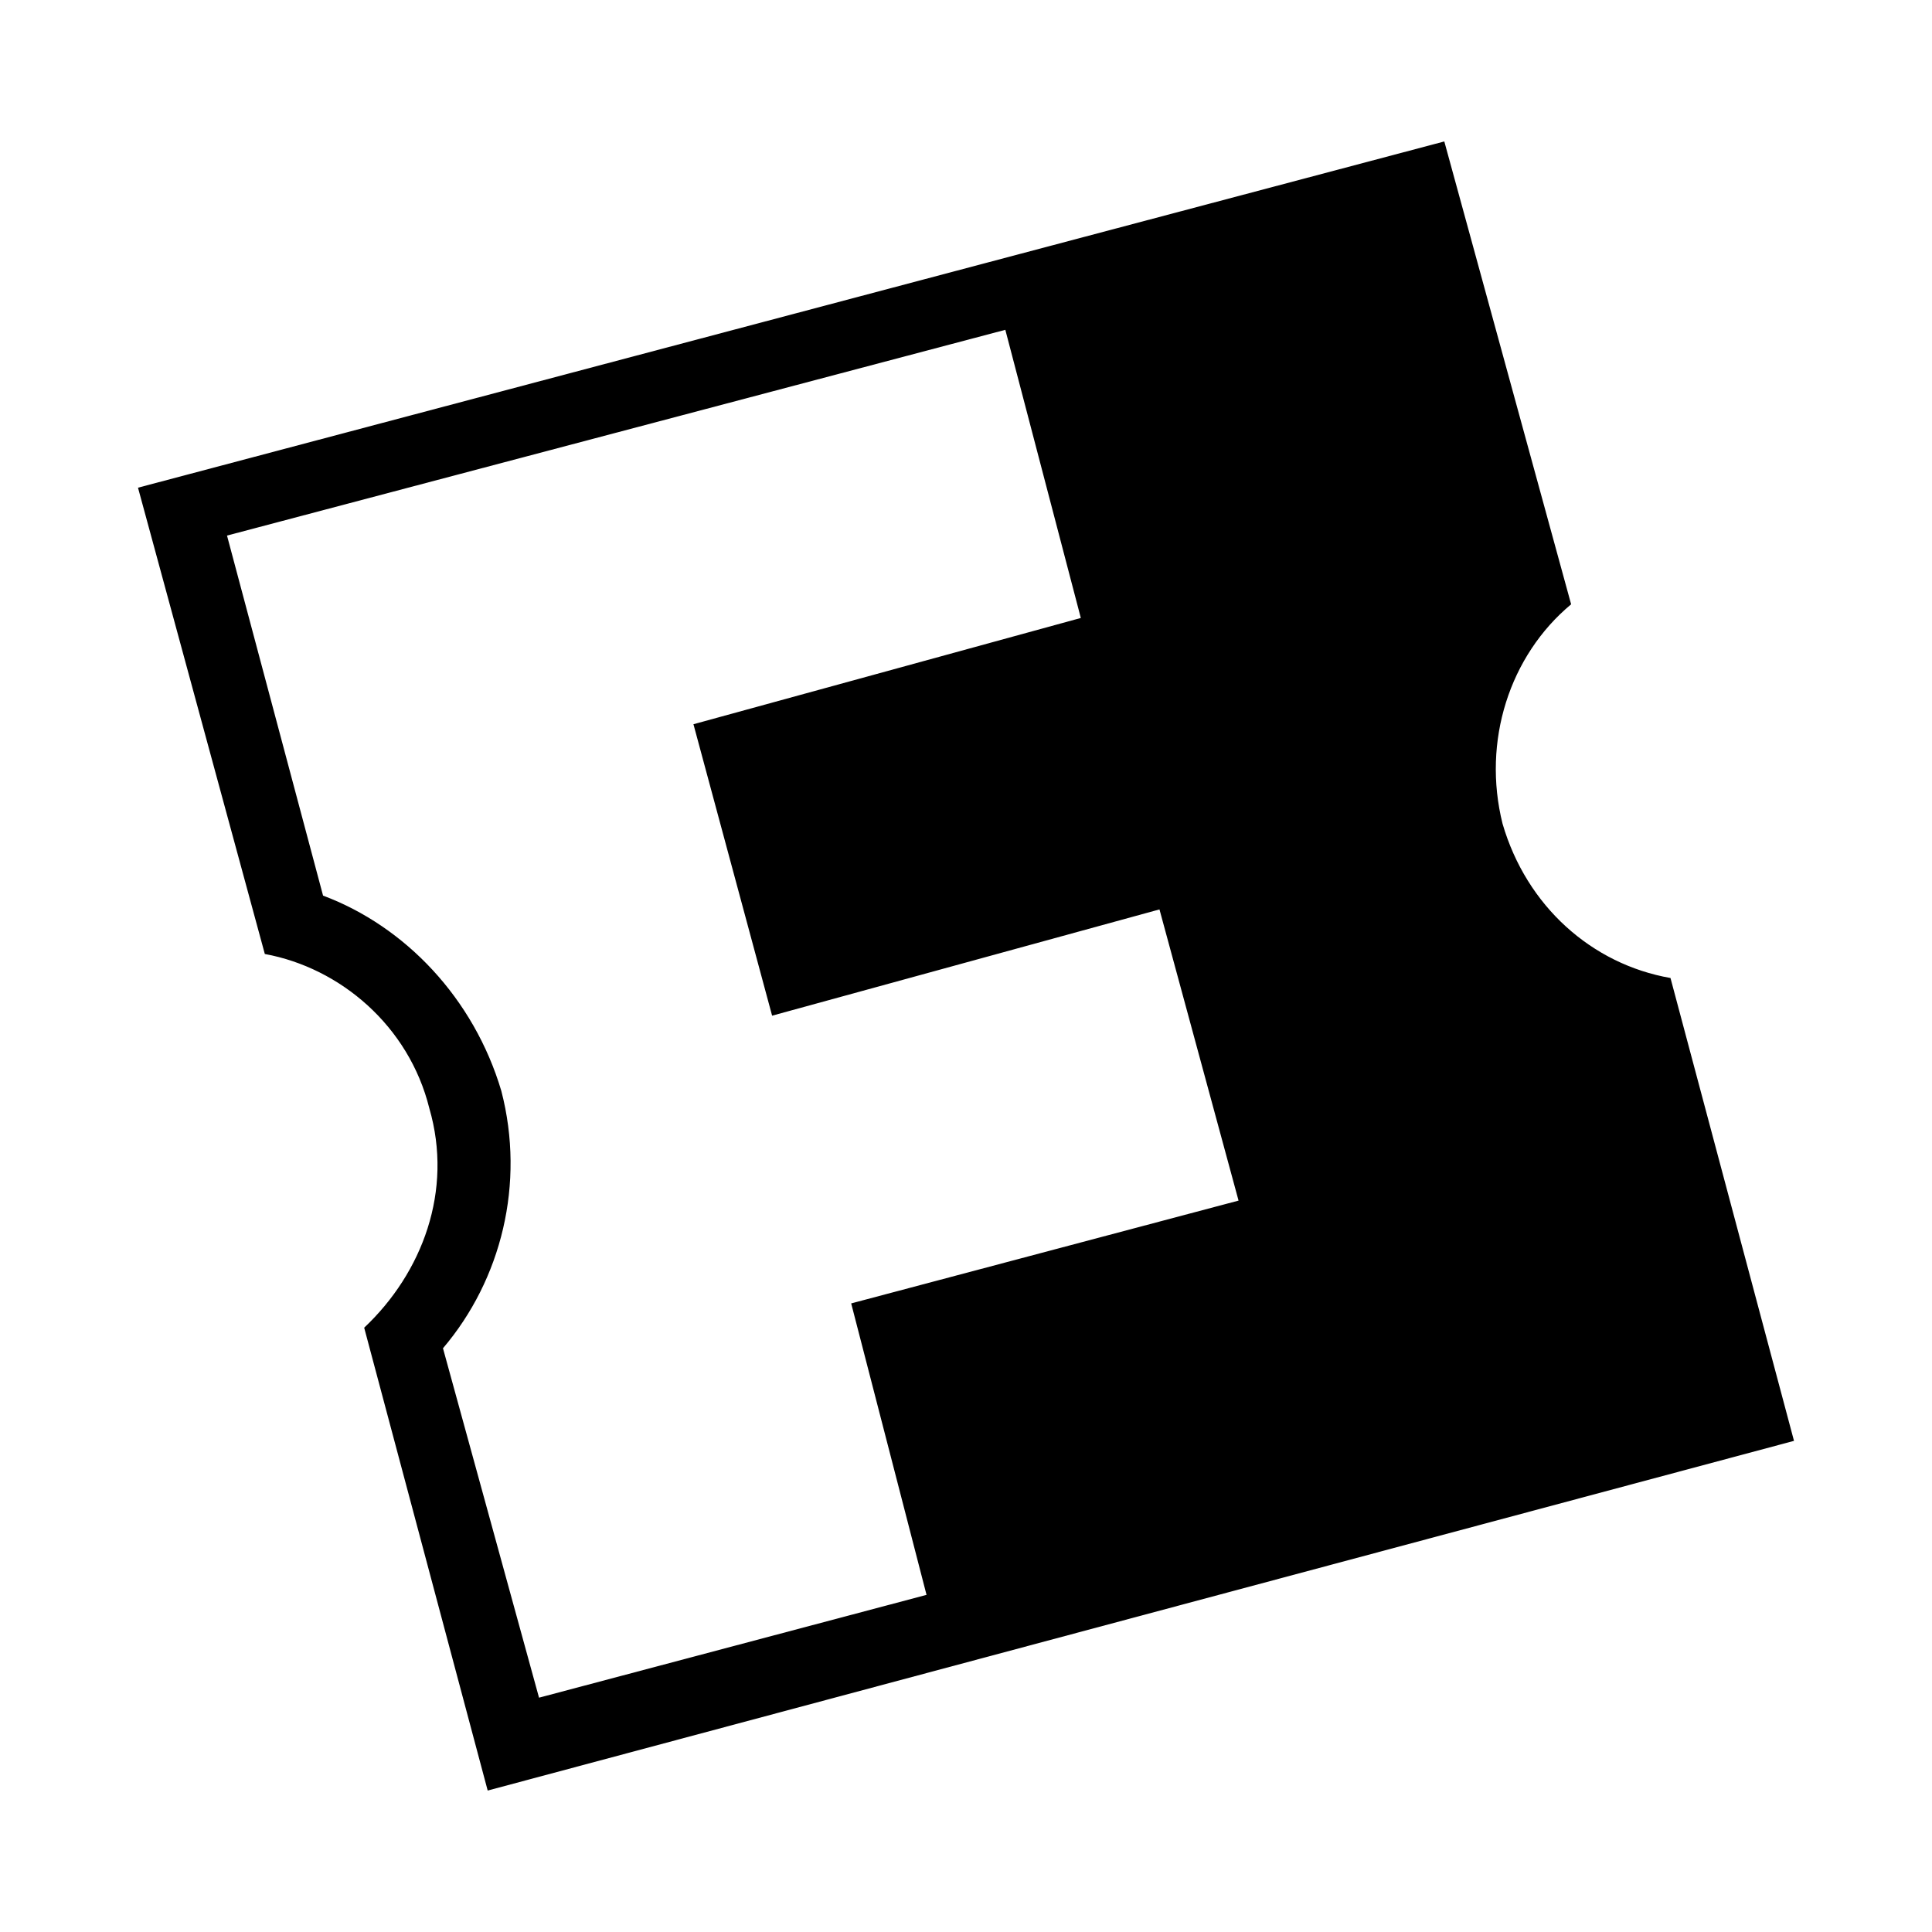 <?xml version="1.0" encoding="utf-8"?><!-- Uploaded to: SVG Repo, www.svgrepo.com, Generator: SVG Repo Mixer Tools -->
<svg fill="#000000" width="800px" height="800px" viewBox="0 0 14 14" role="img" focusable="false" aria-hidden="true" xmlns="http://www.w3.org/2000/svg"><path d="M 7.832,4.478 5.025,5.248 5.595,7.36 8.402,6.59 8.975,8.7 6.168,9.445 6.714,11.557 3.906,12.302 3.21,9.77 C 3.633,9.273 3.807,8.577 3.633,7.906 3.434,7.235 2.937,6.713 2.341,6.49 L 1.645,3.881 7.285,2.39 Z M 11.385,4.379 10.466,1.025 1,3.534 1.919,6.913 c 0.546,0.1 1.044,0.521 1.192,1.118 0.174,0.597 -0.05,1.192 -0.472,1.59 L 3.534,12.975 13,10.441 12.105,7.087 c -0.571,-0.1 -1.043,-0.521 -1.217,-1.118 -0.149,-0.597 0.05,-1.218 0.497,-1.59 z"/></svg>